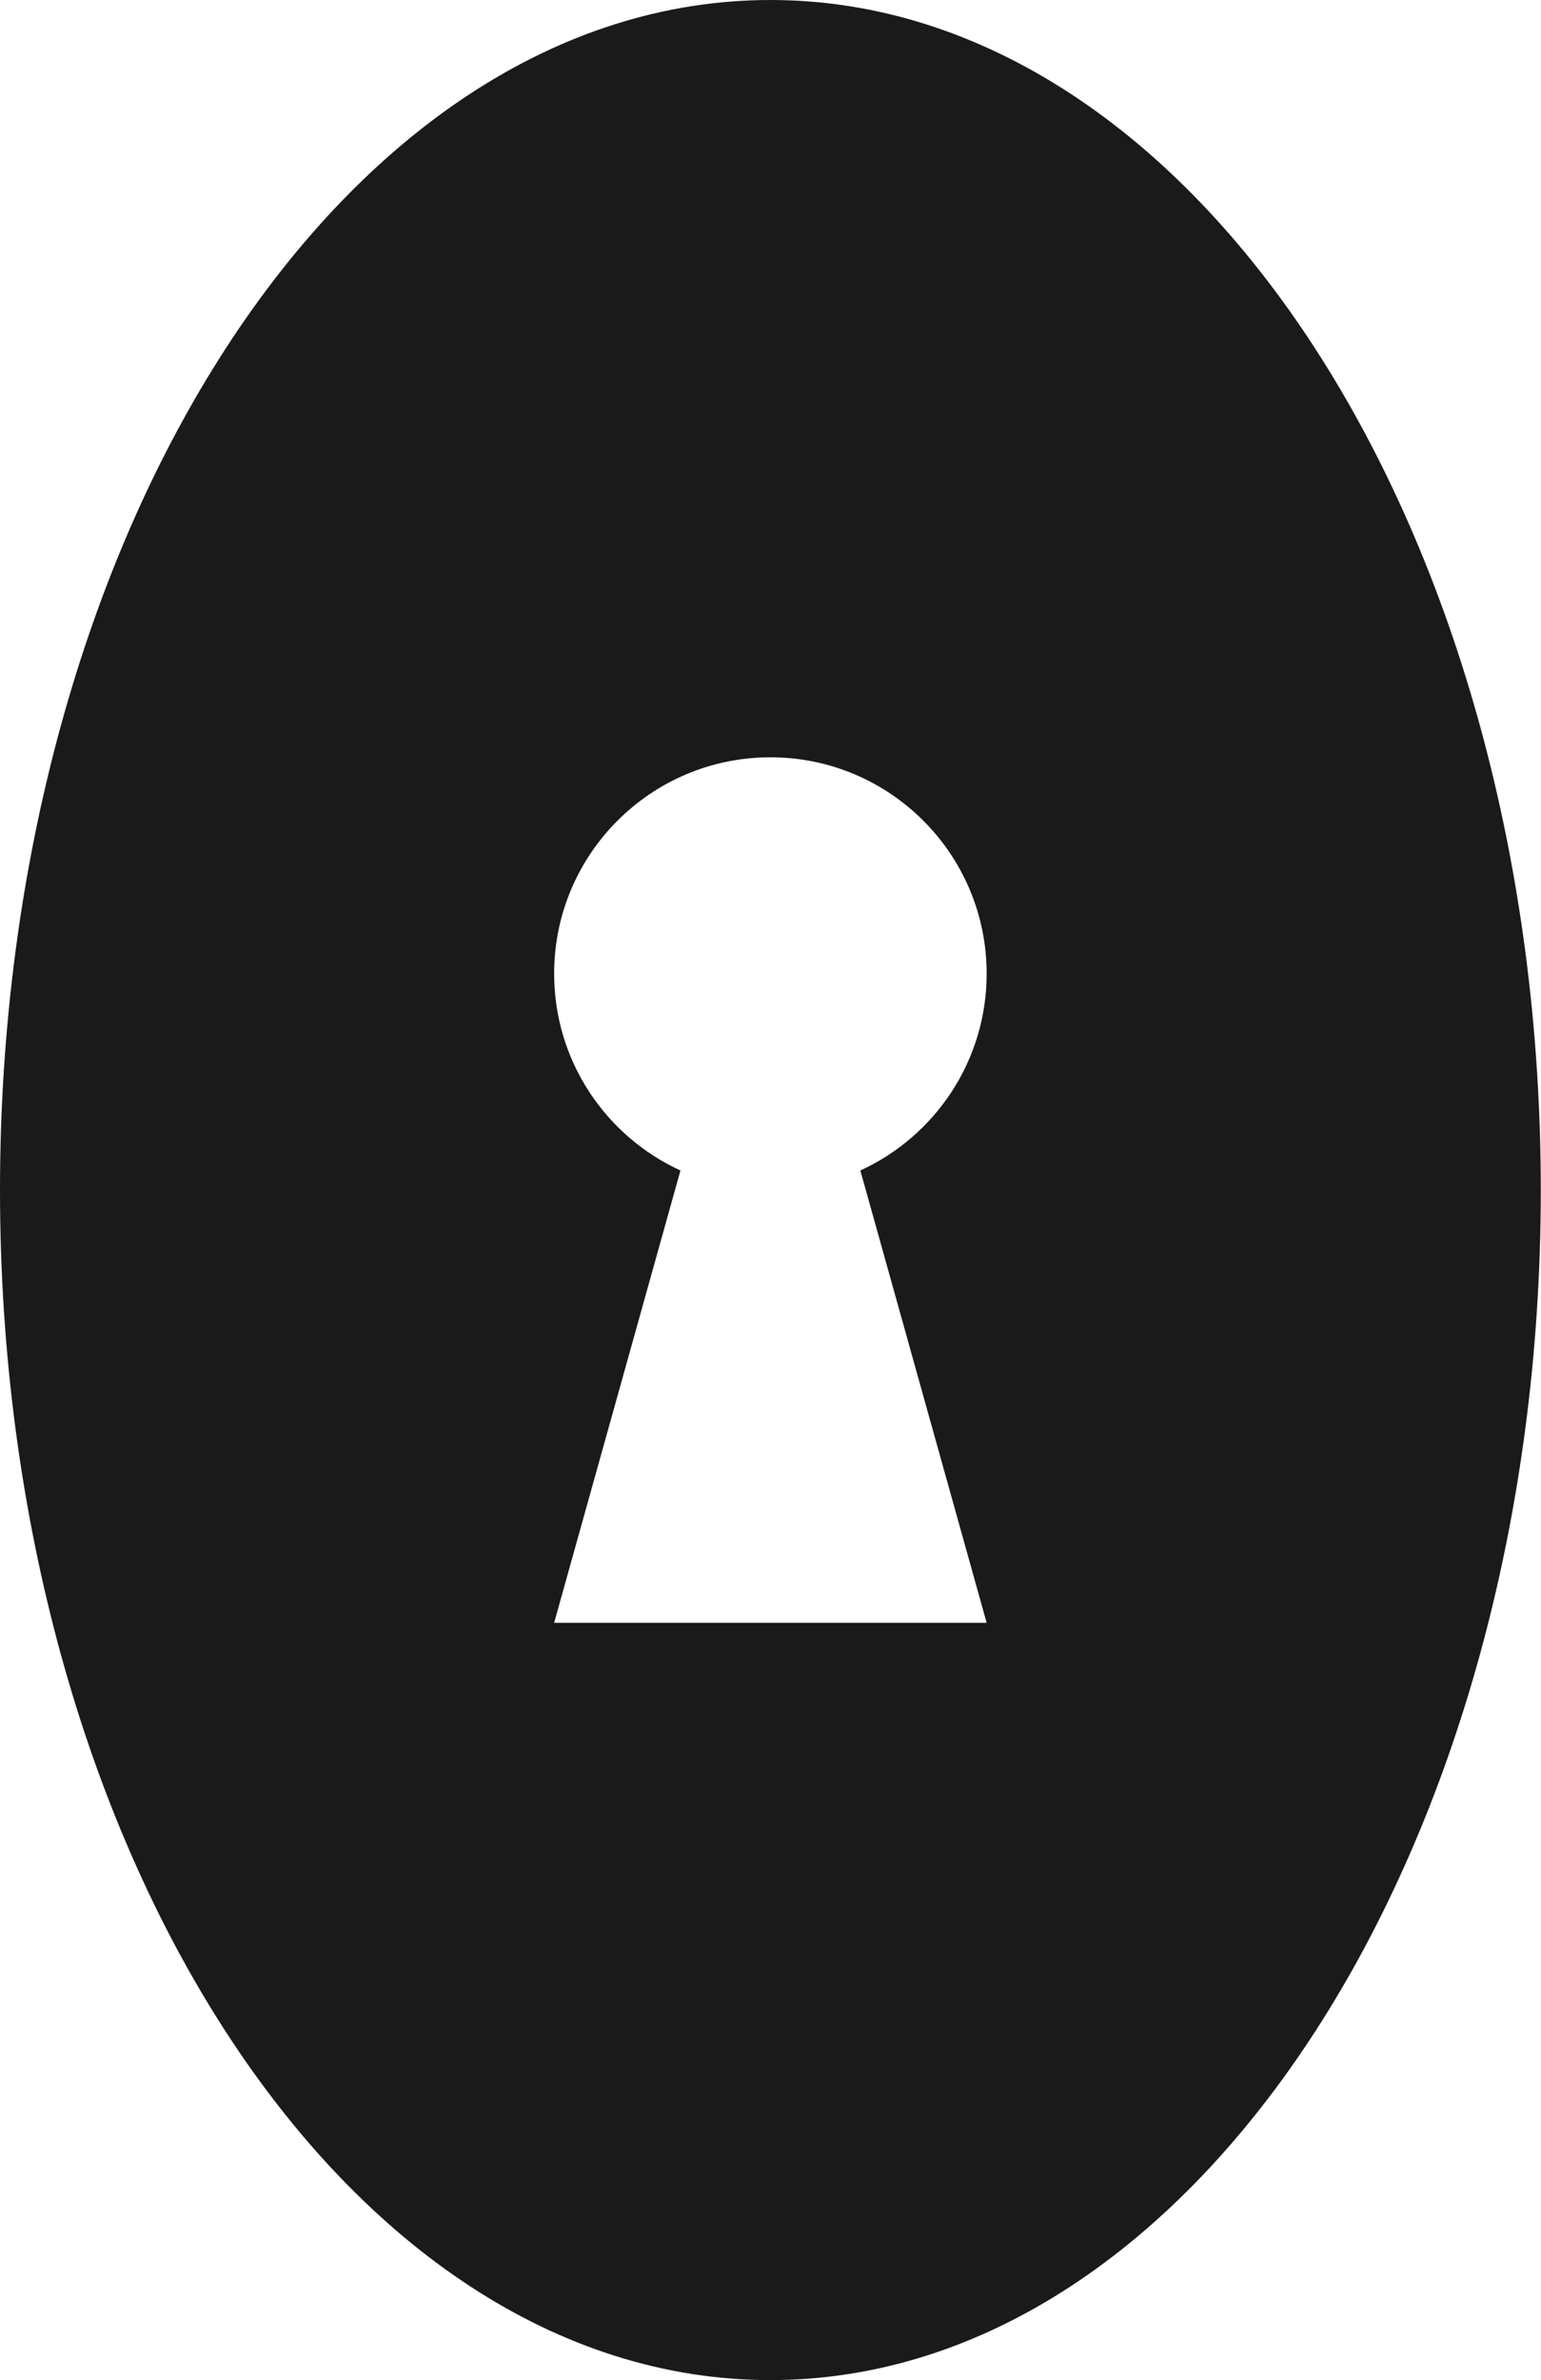 <?xml version="1.0" encoding="UTF-8"?> <svg xmlns="http://www.w3.org/2000/svg" width="710" height="1096" viewBox="0 0 710 1096" fill="none"><g clip-path="url(#clip0_320_623)"><path fill-rule="evenodd" clip-rule="evenodd" d="M709.909 548C709.909 245.348 550.991 -8.56901e-06 354.955 0C158.919 8.56901e-06 -1.32293e-05 245.348 0 548C1.32293e-05 850.652 158.919 1096 354.955 1096C550.991 1096 709.909 850.652 709.909 548ZM454.589 448.362C454.589 488.602 430.734 523.27 396.394 538.997L454.589 747.273H255.316L313.511 538.997C279.171 523.27 255.316 488.602 255.316 448.362C255.316 393.334 299.925 348.725 354.953 348.725C409.98 348.725 454.589 393.334 454.589 448.362Z" fill="#1A1A1A"></path></g><defs><clipPath id="clip0_320_623"><rect width="710" height="1096" fill="white"></rect></clipPath></defs></svg> 